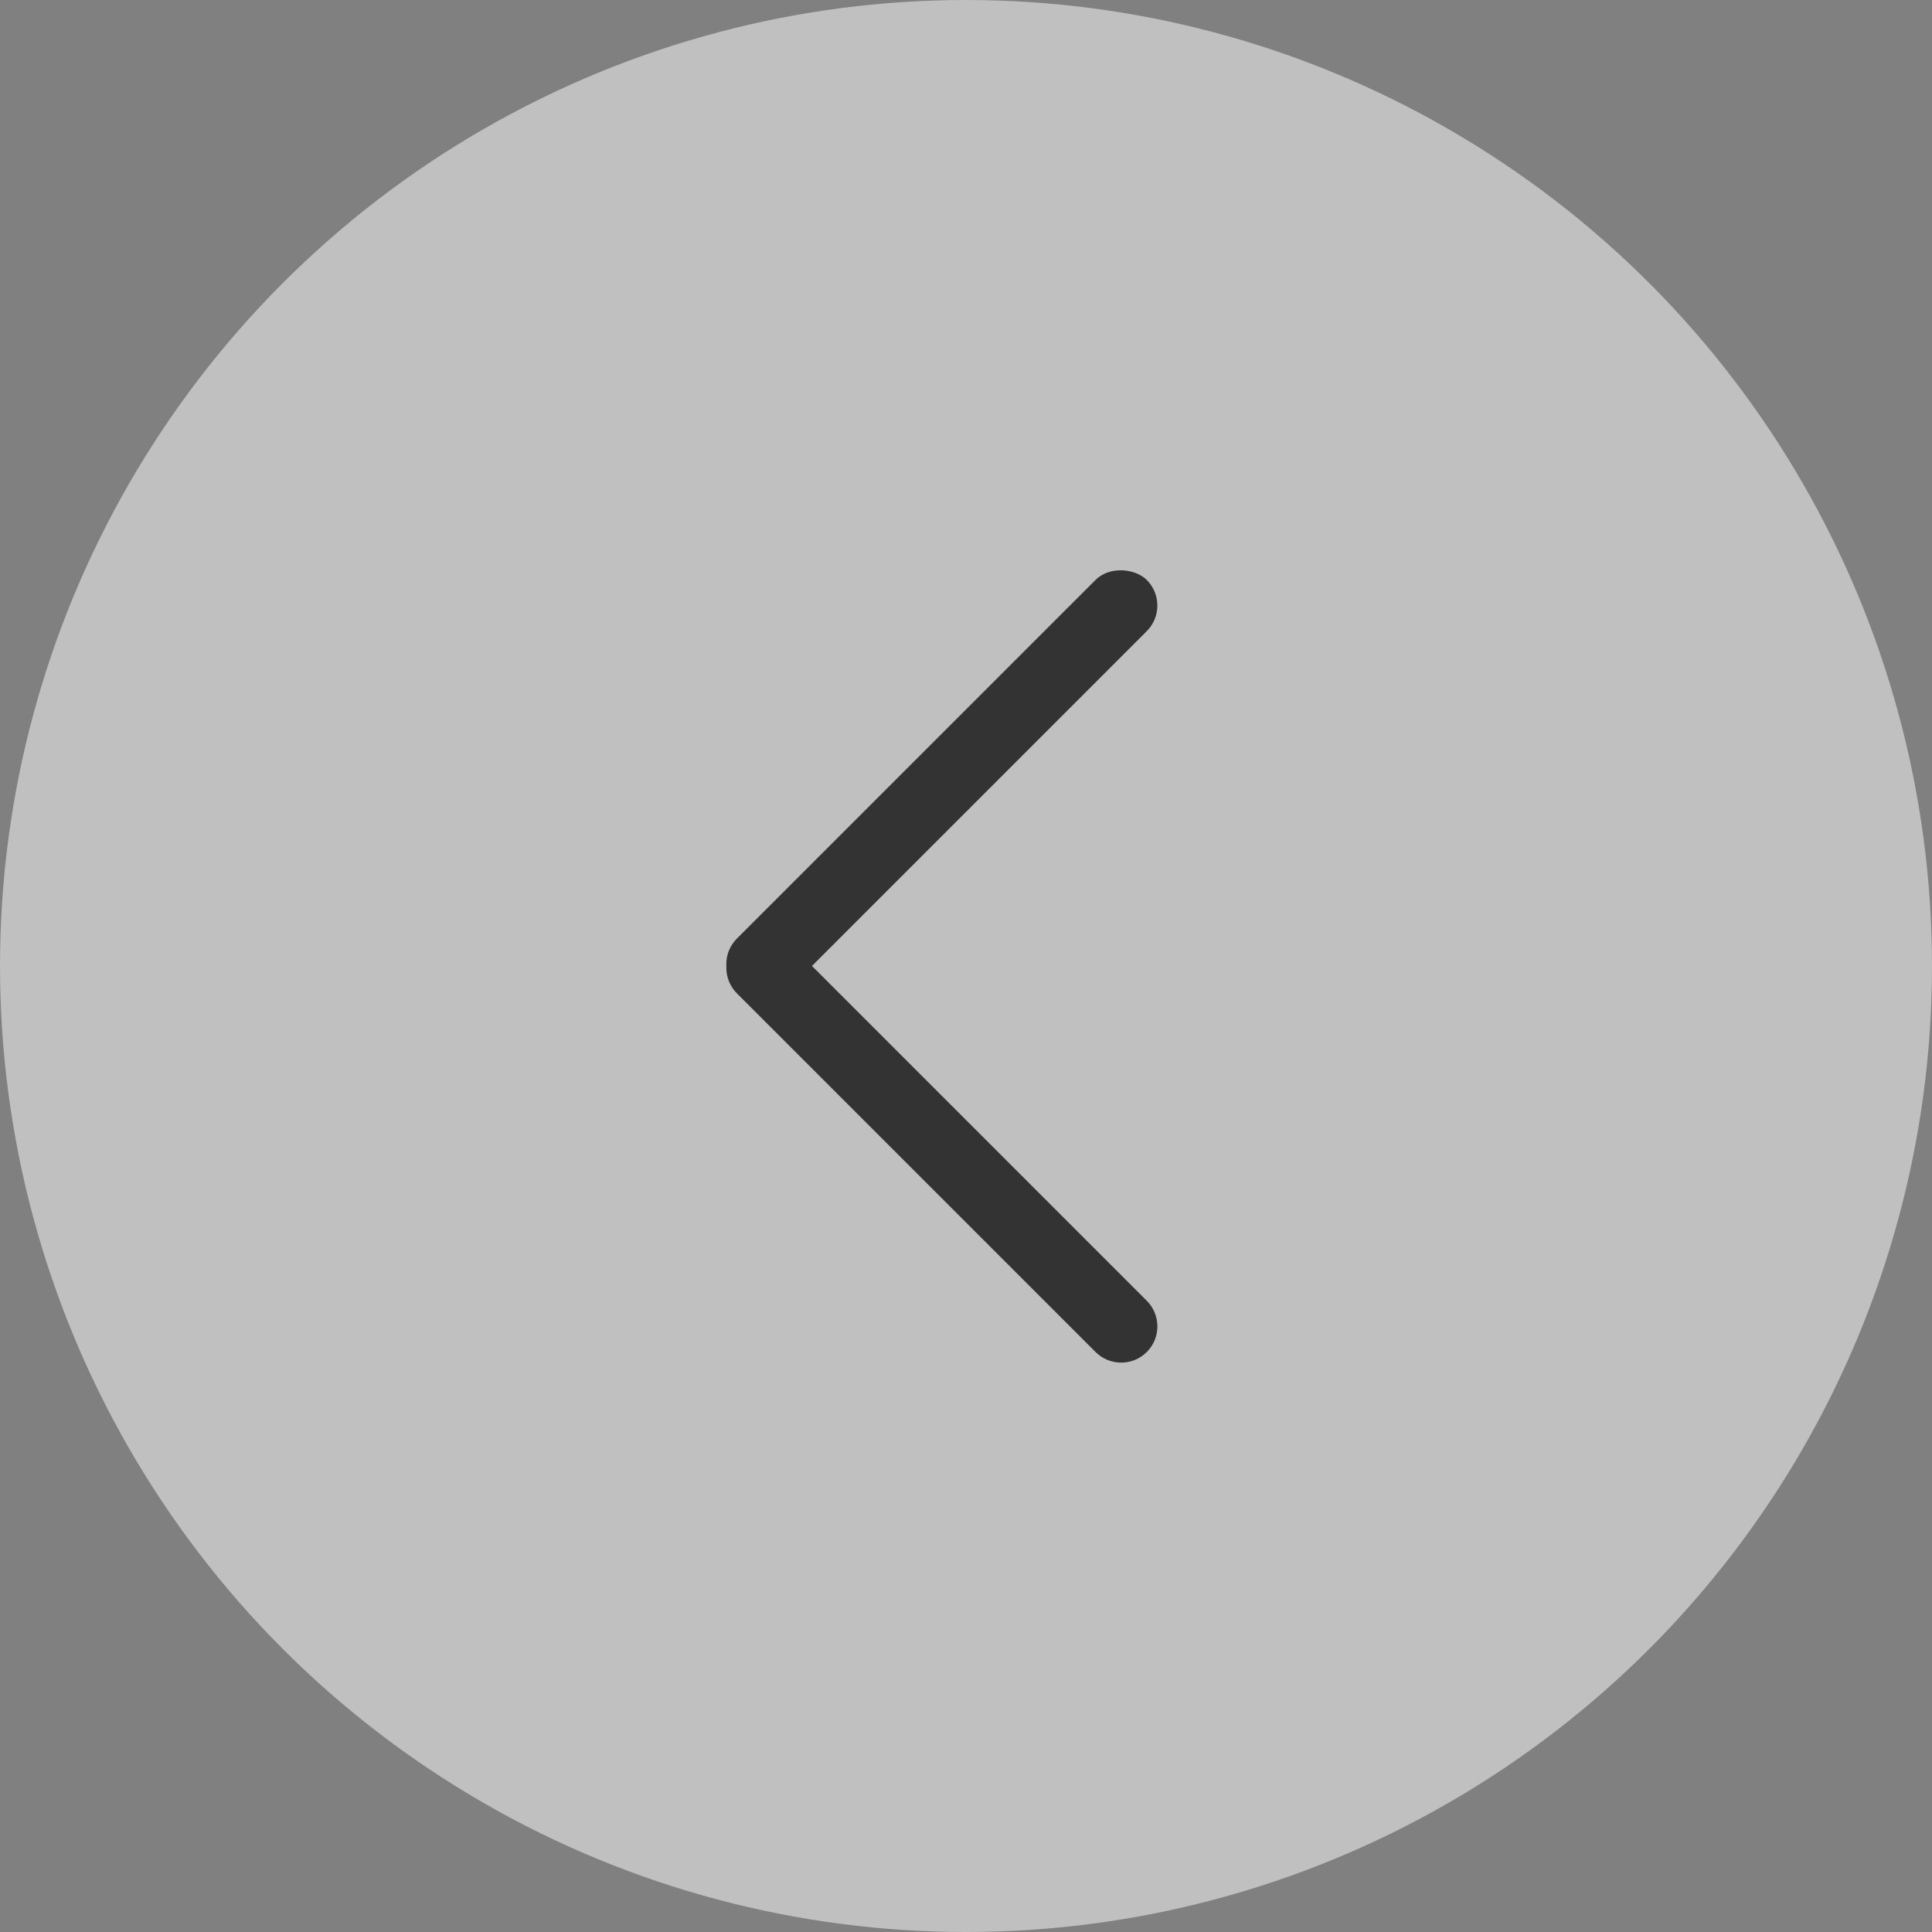 <?xml version="1.0" encoding="UTF-8"?>
<svg width="32px" height="32px" viewBox="0 0 32 32" version="1.1" xmlns="http://www.w3.org/2000/svg" xmlns:xlink="http://www.w3.org/1999/xlink">
    <rect x="0" y="0" width="32" height="32" fill="#808080" stroke="none"/>
    <!-- Generator: Sketch 63 (92445) - https://sketch.com -->
    <title>左</title>
    <desc>Created with Sketch.</desc>
    <g id="页面-1" stroke="none" stroke-width="1" fill="none" fill-rule="evenodd">
        <g id="数据交易平台-首页备份-5" transform="translate(-984, -3961)">
            <g id="平台服务" transform="translate(-960, 3490)">
                <g transform="translate(1340, 100)" id="AI管理平台配图">
                    <g transform="translate(596, 210)">
                        <g id="左" transform="translate(8, 161)">
                            <circle id="椭圆形" fill-opacity="0.5" fill="#FFFFFF" cx="16" cy="16" r="16"></circle>
                            <g id="编组-5" transform="translate(18.554, 15.988) rotate(-45) translate(-18.554, -15.988) translate(13.554, 10.988)" fill="#333">
                                <rect id="矩形" x="0.224" y="0.198" width="9.6" height="1.2" rx="0.6"></rect>
                                <path d="M-3.418,4.441 L4.982,4.441 C5.313,4.441 5.582,4.71 5.582,5.041 C5.582,5.372 5.313,5.641 4.982,5.641 L-3.418,5.641 C-3.75,5.641 -4.018,5.372 -4.018,5.041 C-4.018,4.71 -3.75,4.441 -3.418,4.441 Z" id="矩形复制-5" transform="translate(0.782, 5.041) rotate(90) translate(-0.782, -5.041) "></path>
                            </g>
                        </g>
                    </g>
                </g>
            </g>
        </g>
    </g>
</svg>